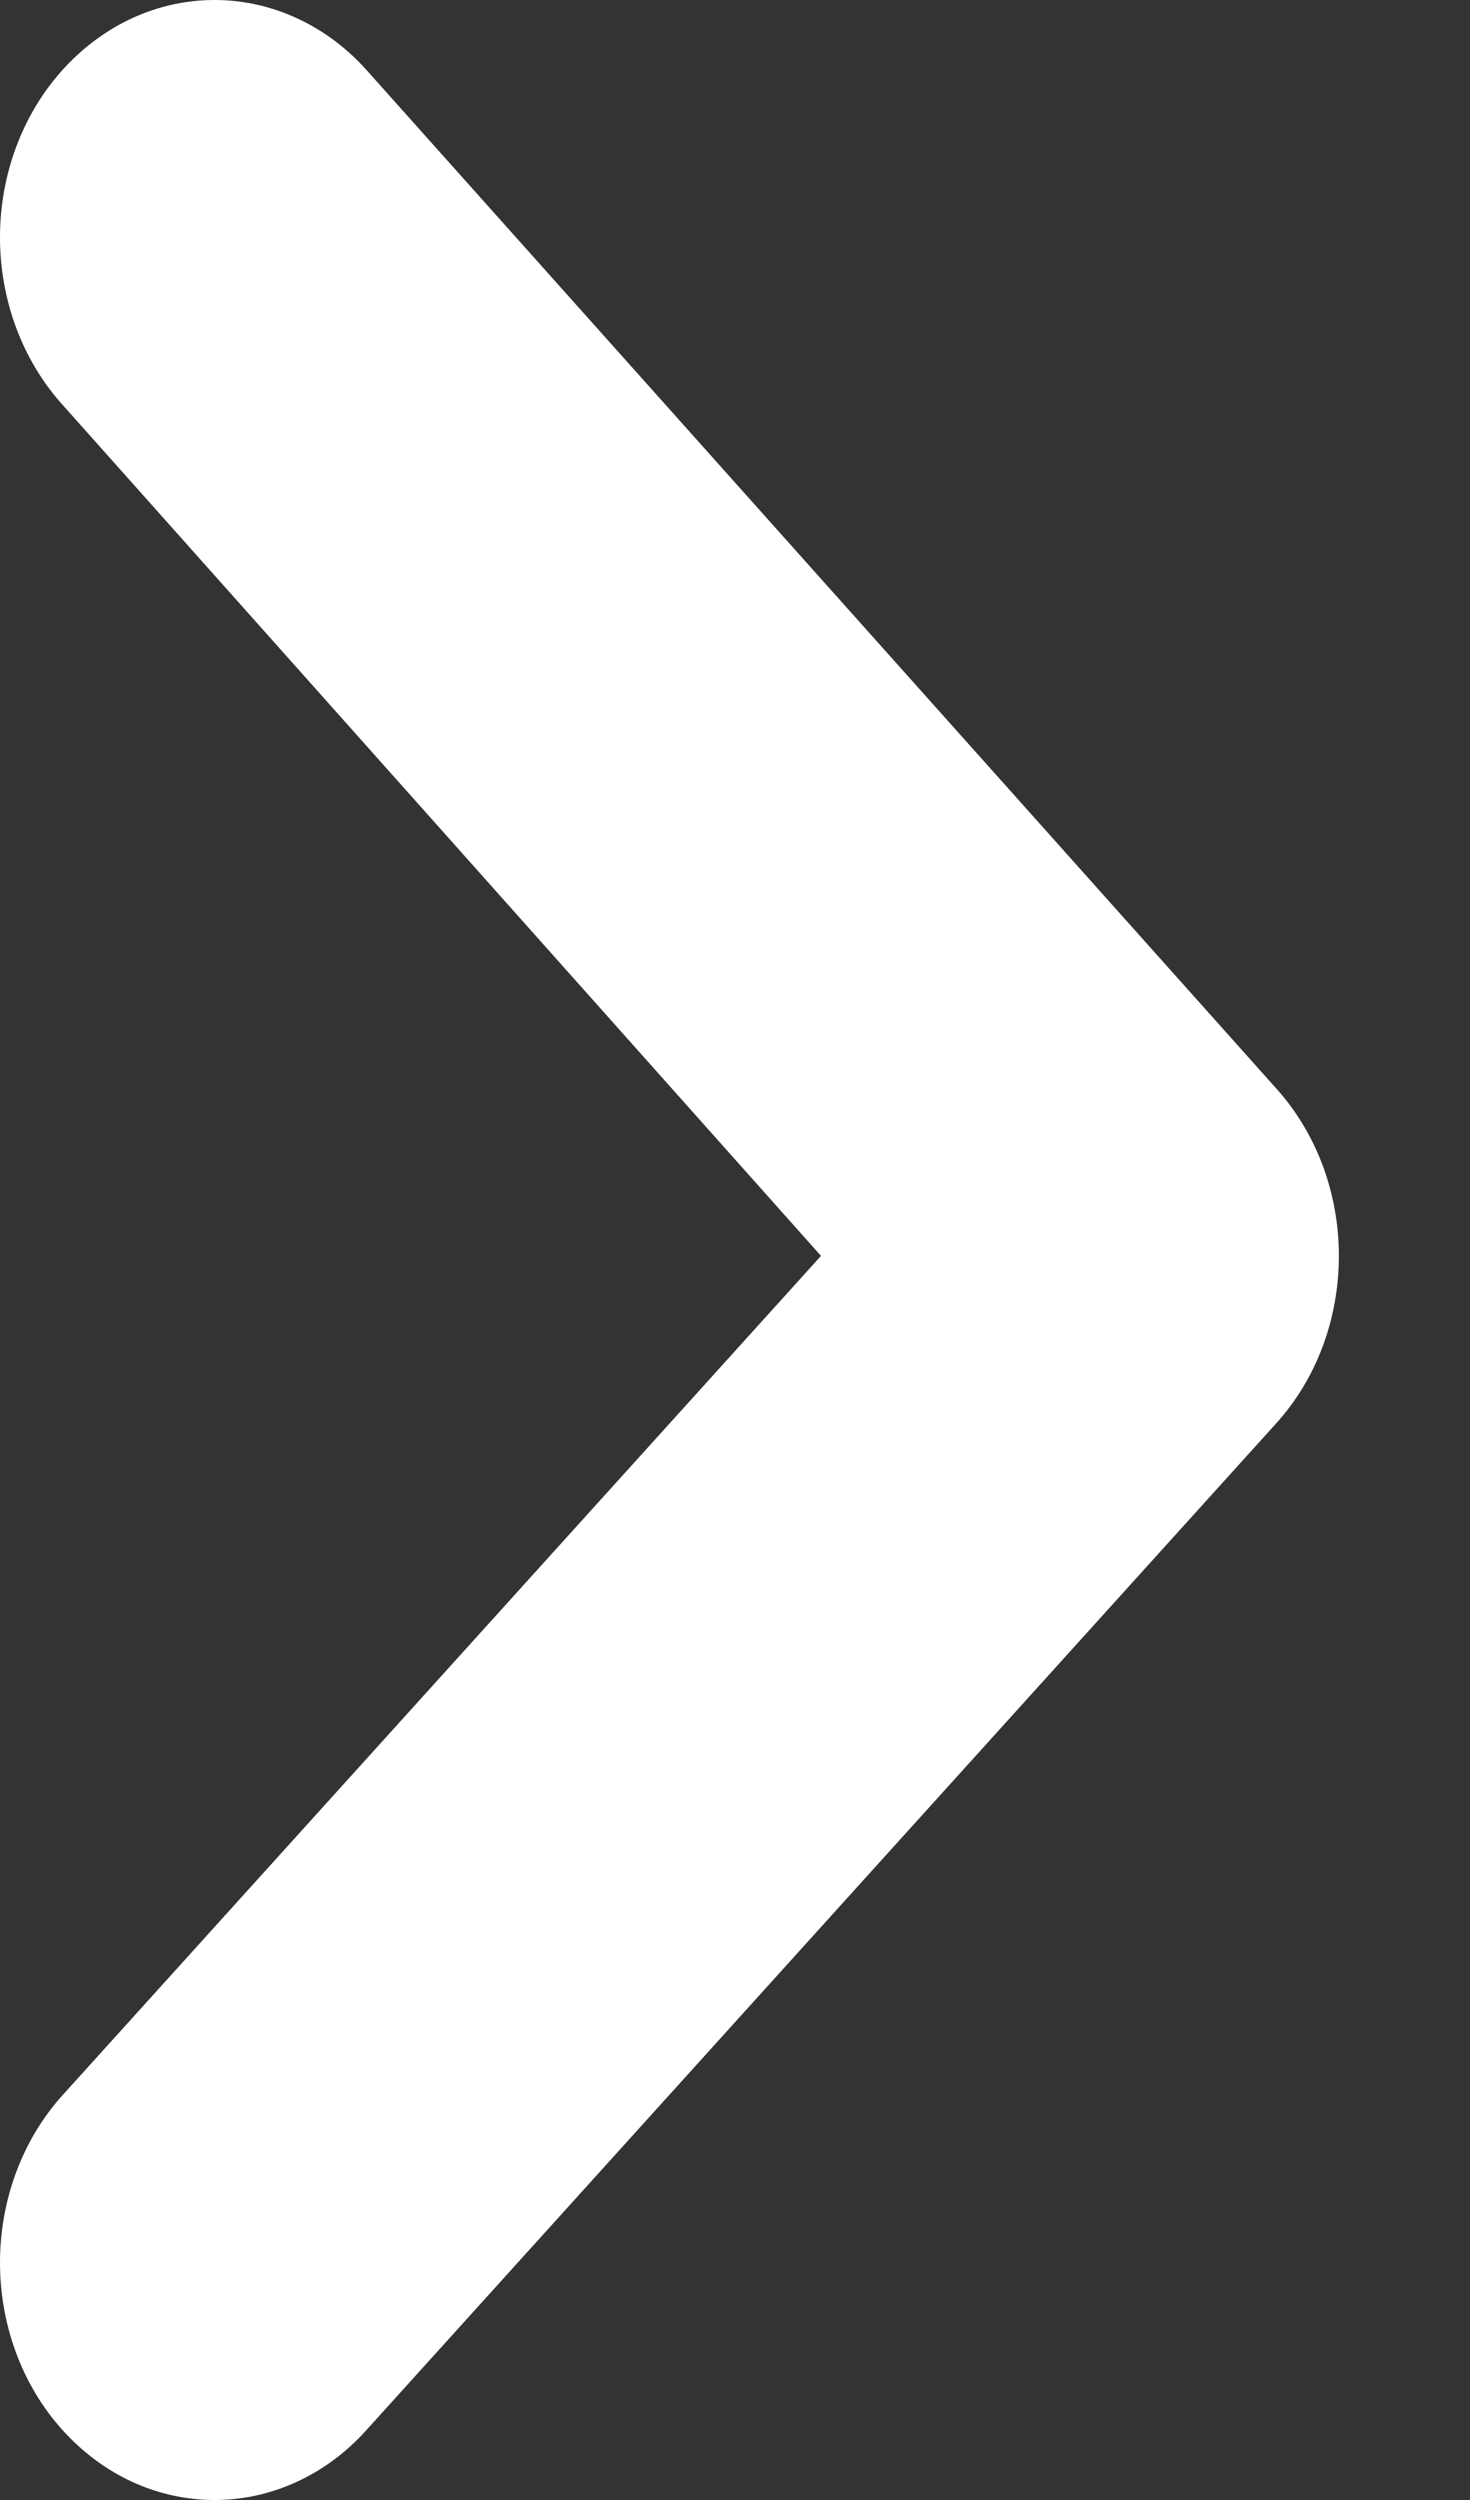 <svg width="10" height="17" viewBox="0 0 10 17" fill="none" xmlns="http://www.w3.org/2000/svg">
<rect x="0" y="0" width="10" height="17" fill="#333333" stroke="none"/>
<path d="M0.424 0.477C0.152 0.779 -6.91168e-07 1.188 -6.72546e-07 1.614C-6.53923e-07 2.04 0.152 2.449 0.424 2.751L5.585 8.54L0.424 14.249C0.152 14.551 -8.91707e-08 14.96 -7.05478e-08 15.386C-5.1925e-08 15.812 0.152 16.221 0.424 16.523C0.56 16.674 0.721 16.794 0.898 16.876C1.076 16.958 1.267 17 1.459 17C1.652 17 1.842 16.958 2.02 16.876C2.198 16.794 2.359 16.674 2.494 16.523L8.676 9.685C8.813 9.535 8.922 9.357 8.996 9.161C9.07 8.964 9.108 8.753 9.108 8.54C9.108 8.327 9.07 8.117 8.996 7.92C8.922 7.724 8.813 7.545 8.676 7.395L2.494 0.477C2.359 0.326 2.198 0.206 2.02 0.124C1.842 0.042 1.652 3.76634e-06 1.459 3.77475e-06C1.267 3.78316e-06 1.076 0.042 0.898 0.124C0.721 0.206 0.56 0.326 0.424 0.477Z" fill="white"/>
</svg>
